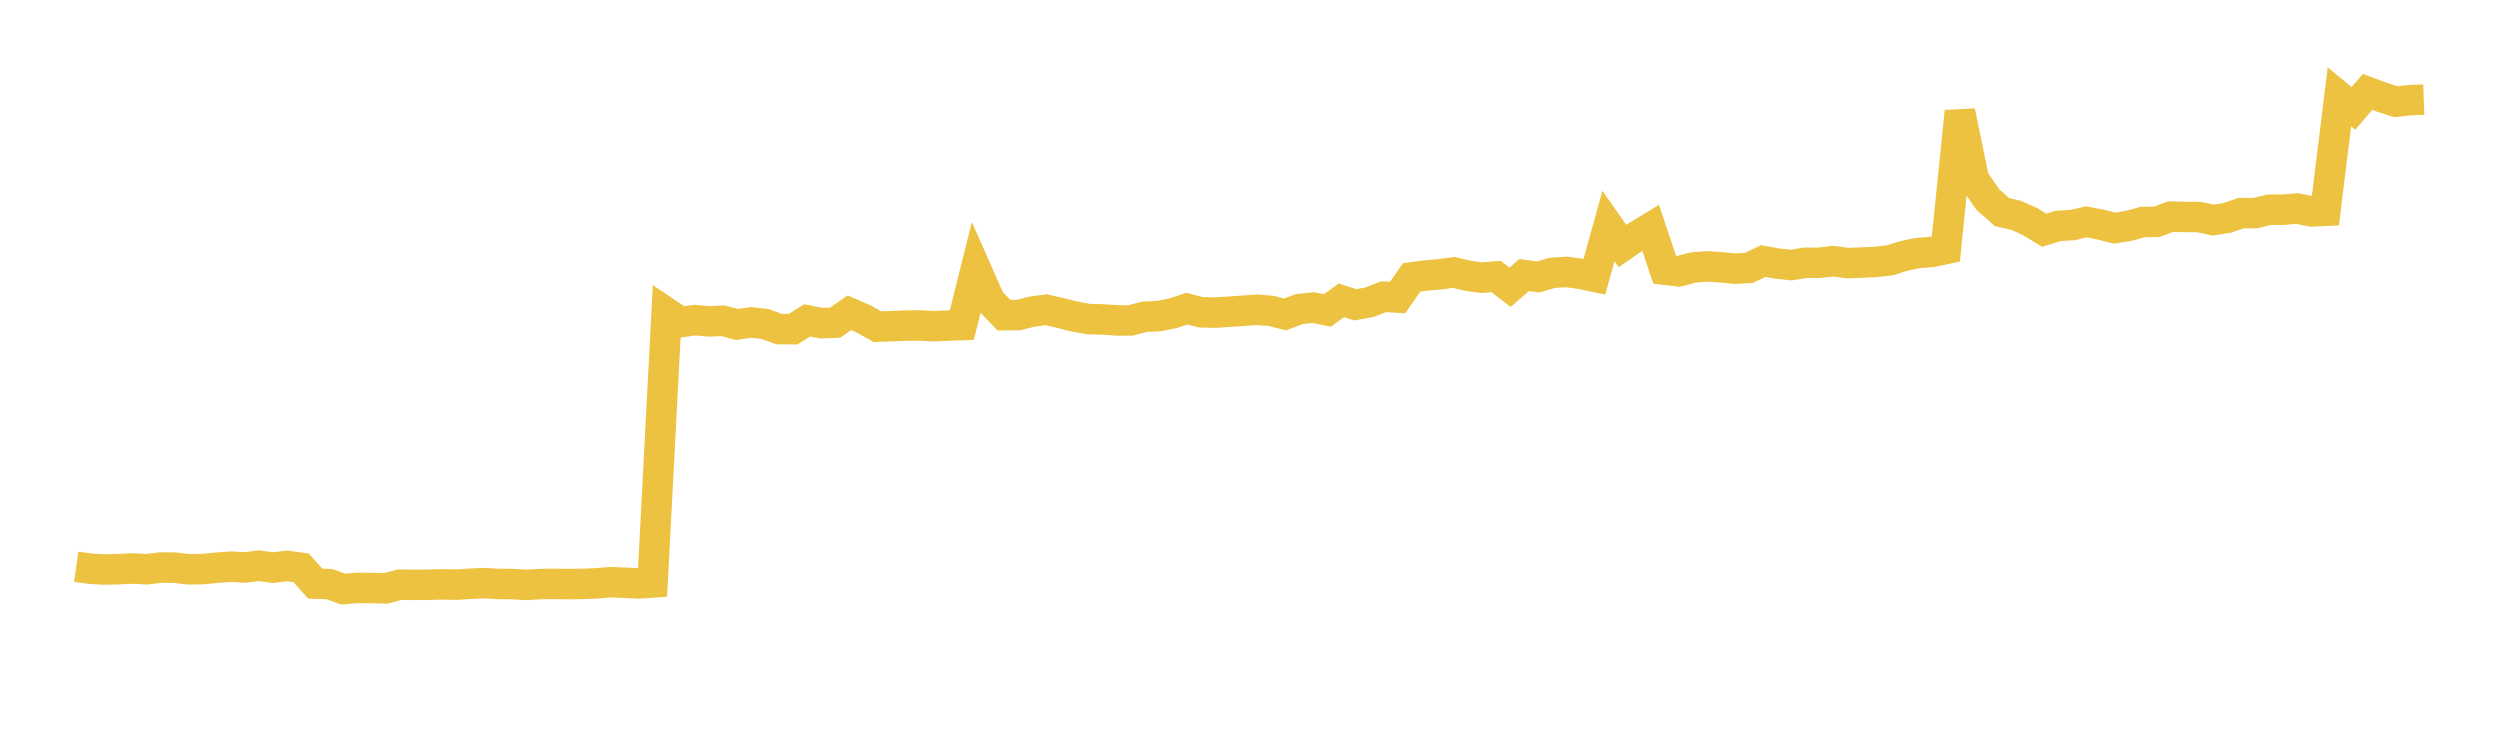 <svg width="164" height="48" xmlns="http://www.w3.org/2000/svg" xmlns:xlink="http://www.w3.org/1999/xlink"><path fill="none" stroke="rgb(237,194,64)" stroke-width="2" d="M5,37.178L5.922,37.307L6.844,37.362L7.766,37.339L8.689,37.294L9.611,37.343L10.533,37.233L11.455,37.236L12.377,37.348L13.299,37.334L14.222,37.244L15.144,37.174L16.066,37.229L16.988,37.11L17.91,37.237L18.832,37.125L19.754,37.25L20.677,38.286L21.599,38.317L22.521,38.641L23.443,38.567L24.365,38.573L25.287,38.6L26.21,38.355L27.132,38.367L28.054,38.361L28.976,38.333L29.898,38.356L30.82,38.296L31.743,38.253L32.665,38.305L33.587,38.313L34.509,38.371L35.431,38.315L36.353,38.302L37.275,38.316L38.198,38.305L39.12,38.27L40.042,38.189L40.964,38.227L41.886,38.272L42.808,38.211L43.731,20.516L44.653,21.135L45.575,21L46.497,21.082L47.419,21.042L48.341,21.285L49.263,21.153L50.186,21.249L51.108,21.588L52.03,21.592L52.952,21.016L53.874,21.201L54.796,21.164L55.719,20.519L56.641,20.918L57.563,21.431L58.485,21.398L59.407,21.359L60.329,21.352L61.251,21.399L62.174,21.359L63.096,21.326L64.018,17.633L64.94,19.719L65.862,20.676L66.784,20.671L67.707,20.447L68.629,20.317L69.551,20.528L70.473,20.763L71.395,20.929L72.317,20.955L73.24,21.018L74.162,21.022L75.084,20.777L76.006,20.737L76.928,20.555L77.85,20.249L78.772,20.486L79.695,20.508L80.617,20.452L81.539,20.386L82.461,20.319L83.383,20.395L84.305,20.627L85.228,20.276L86.15,20.18L87.072,20.364L87.994,19.704L88.916,19.995L89.838,19.827L90.76,19.464L91.683,19.52L92.605,18.197L93.527,18.073L94.449,17.991L95.371,17.87L96.293,18.09L97.216,18.217L98.138,18.139L99.06,18.845L99.982,18.044L100.904,18.169L101.826,17.9L102.749,17.835L103.671,17.962L104.593,18.154L105.515,14.825L106.437,16.14L107.359,15.502L108.281,14.941L109.204,17.69L110.126,17.797L111.048,17.553L111.97,17.476L112.892,17.535L113.814,17.624L114.737,17.575L115.659,17.124L116.581,17.29L117.503,17.389L118.425,17.237L119.347,17.236L120.269,17.131L121.192,17.259L122.114,17.225L123.036,17.181L123.958,17.082L124.88,16.796L125.802,16.599L126.725,16.53L127.647,16.334L128.569,7.311L129.491,11.778L130.413,13.1L131.335,13.915L132.257,14.125L133.18,14.54L134.102,15.103L135.024,14.817L135.946,14.767L136.868,14.553L137.79,14.73L138.713,14.967L139.635,14.818L140.557,14.568L141.479,14.551L142.401,14.209L143.323,14.233L144.246,14.237L145.168,14.437L146.09,14.298L147.012,13.98L147.934,13.981L148.856,13.76L149.778,13.755L150.701,13.679L151.623,13.87L152.545,13.829L153.467,6.349L154.389,7.11L155.311,6.029L156.234,6.372L157.156,6.67L158.078,6.571L159,6.537"></path></svg>